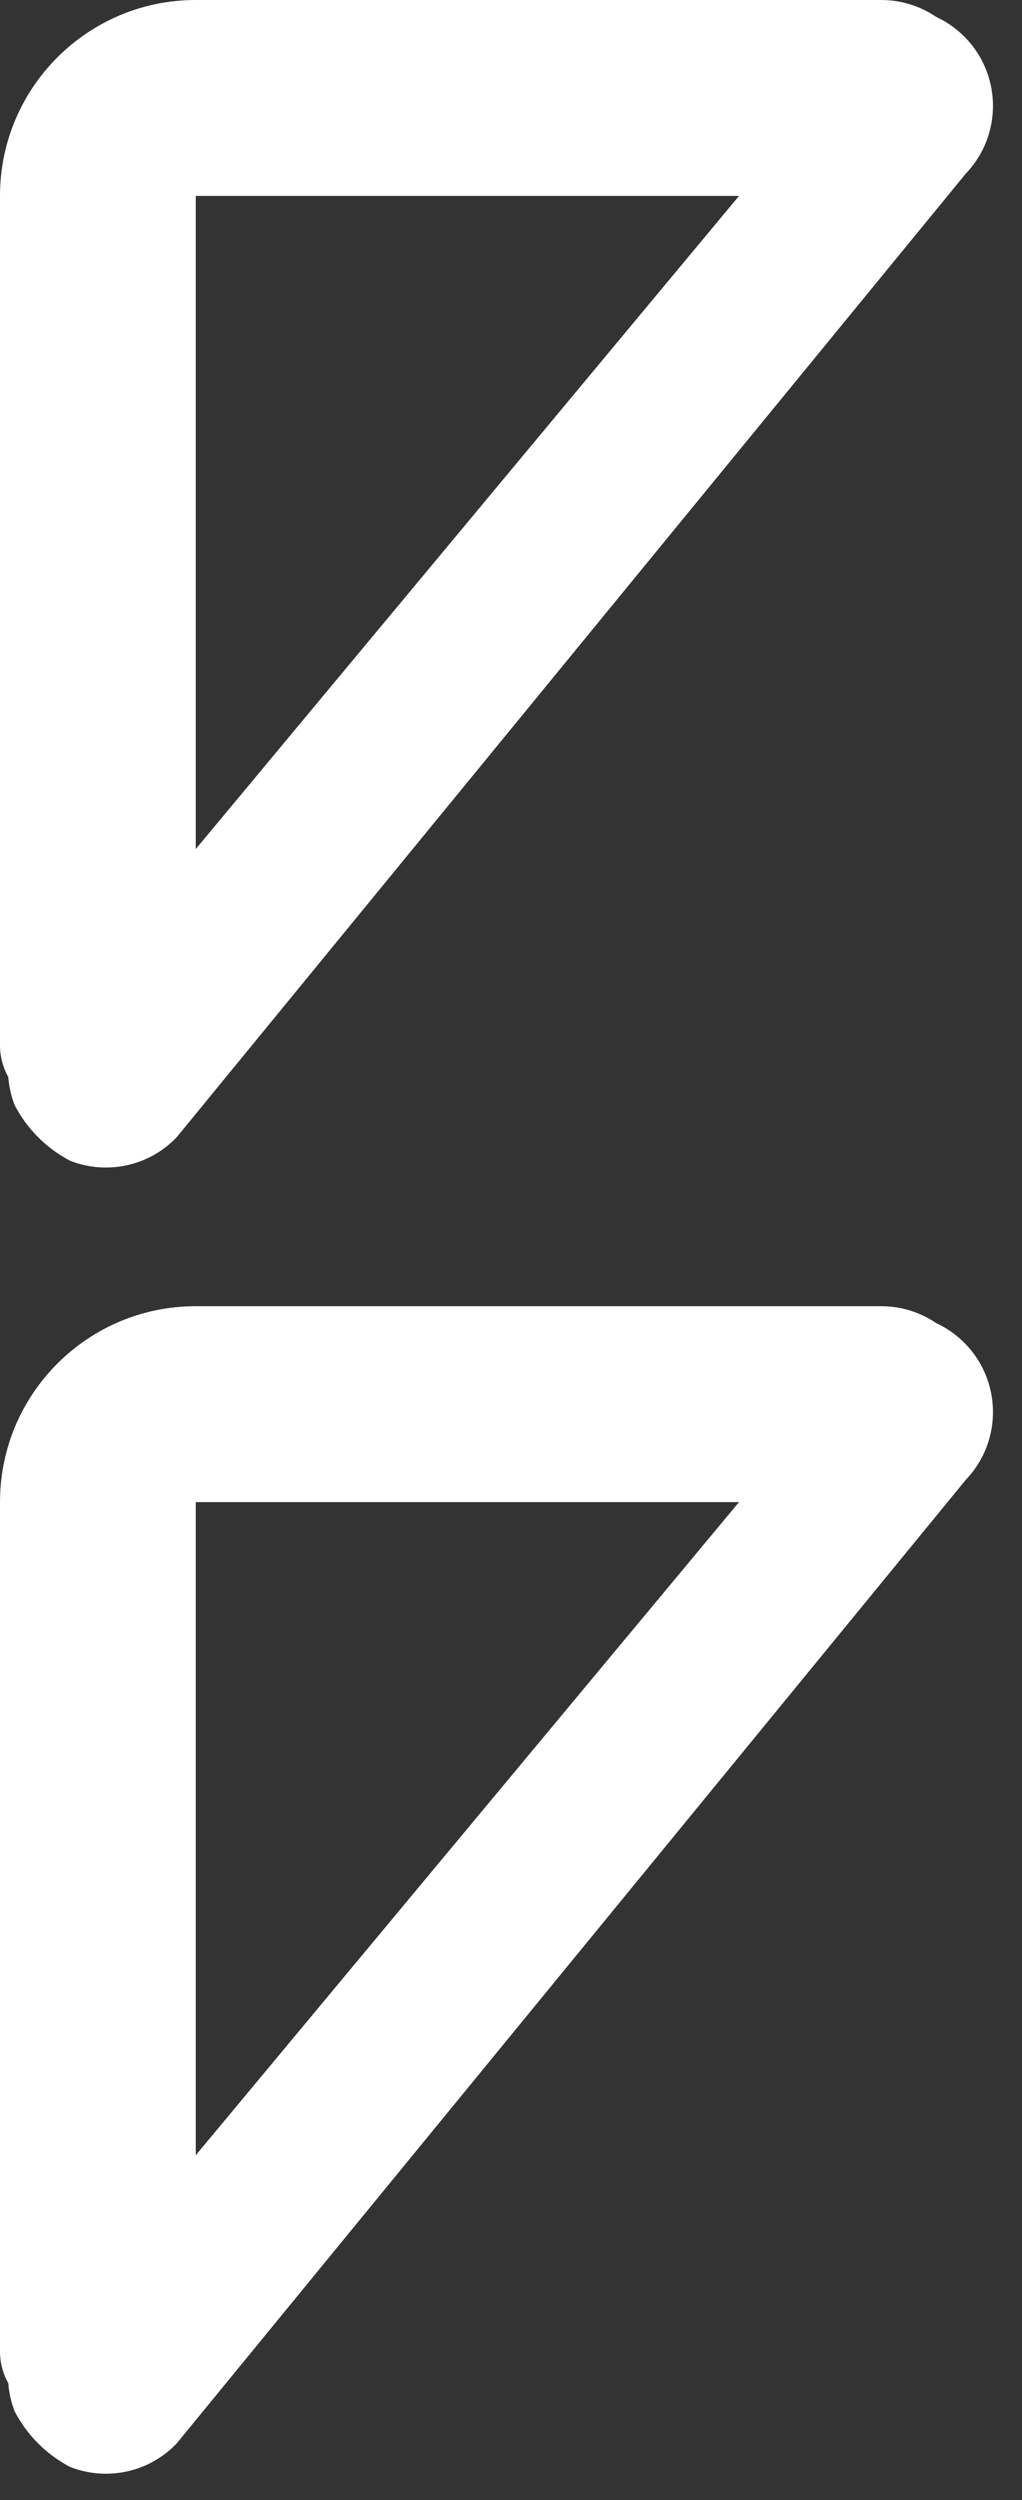 <svg width="27" height="66" viewBox="0 0 27 66" fill="none" xmlns="http://www.w3.org/2000/svg">
<rect x="0" y="0" width="27" height="66" fill="#333333" stroke="none"/>
<path fill-rule="evenodd" clip-rule="evenodd" d="M23.279 0C23.818 0 24.317 0.164 24.732 0.446C24.984 0.562 25.221 0.722 25.433 0.924C26.466 1.911 26.504 3.548 25.517 4.581L4.668 30.022C3.921 30.805 2.8 31.016 1.851 30.643C1.227 30.316 0.715 29.804 0.389 29.179C0.295 28.939 0.238 28.687 0.219 28.433C0.081 28.186 0.002 27.903 3.19941e-05 27.602C1.06717e-05 27.596 0 27.591 0 27.587V5.172C0 2.316 2.316 0 5.172 0H23.279ZM19.524 5.172L5.172 22.414V5.172H19.524Z" fill="white"/>
<path fill-rule="evenodd" clip-rule="evenodd" d="M23.279 34.483C23.818 34.483 24.317 34.647 24.732 34.929C24.984 35.045 25.221 35.205 25.433 35.407C26.466 36.394 26.504 38.031 25.517 39.064L4.668 64.505C3.921 65.288 2.8 65.499 1.851 65.126C1.227 64.799 0.715 64.287 0.389 63.662C0.295 63.422 0.238 63.17 0.219 62.915C0.081 62.669 0.002 62.386 3.19941e-05 62.084C1.06717e-05 62.079 0 62.074 0 62.069V39.655C0 36.799 2.316 34.483 5.172 34.483H23.279ZM19.524 39.655L5.172 56.897V39.655H19.524Z" fill="white"/>
</svg>
